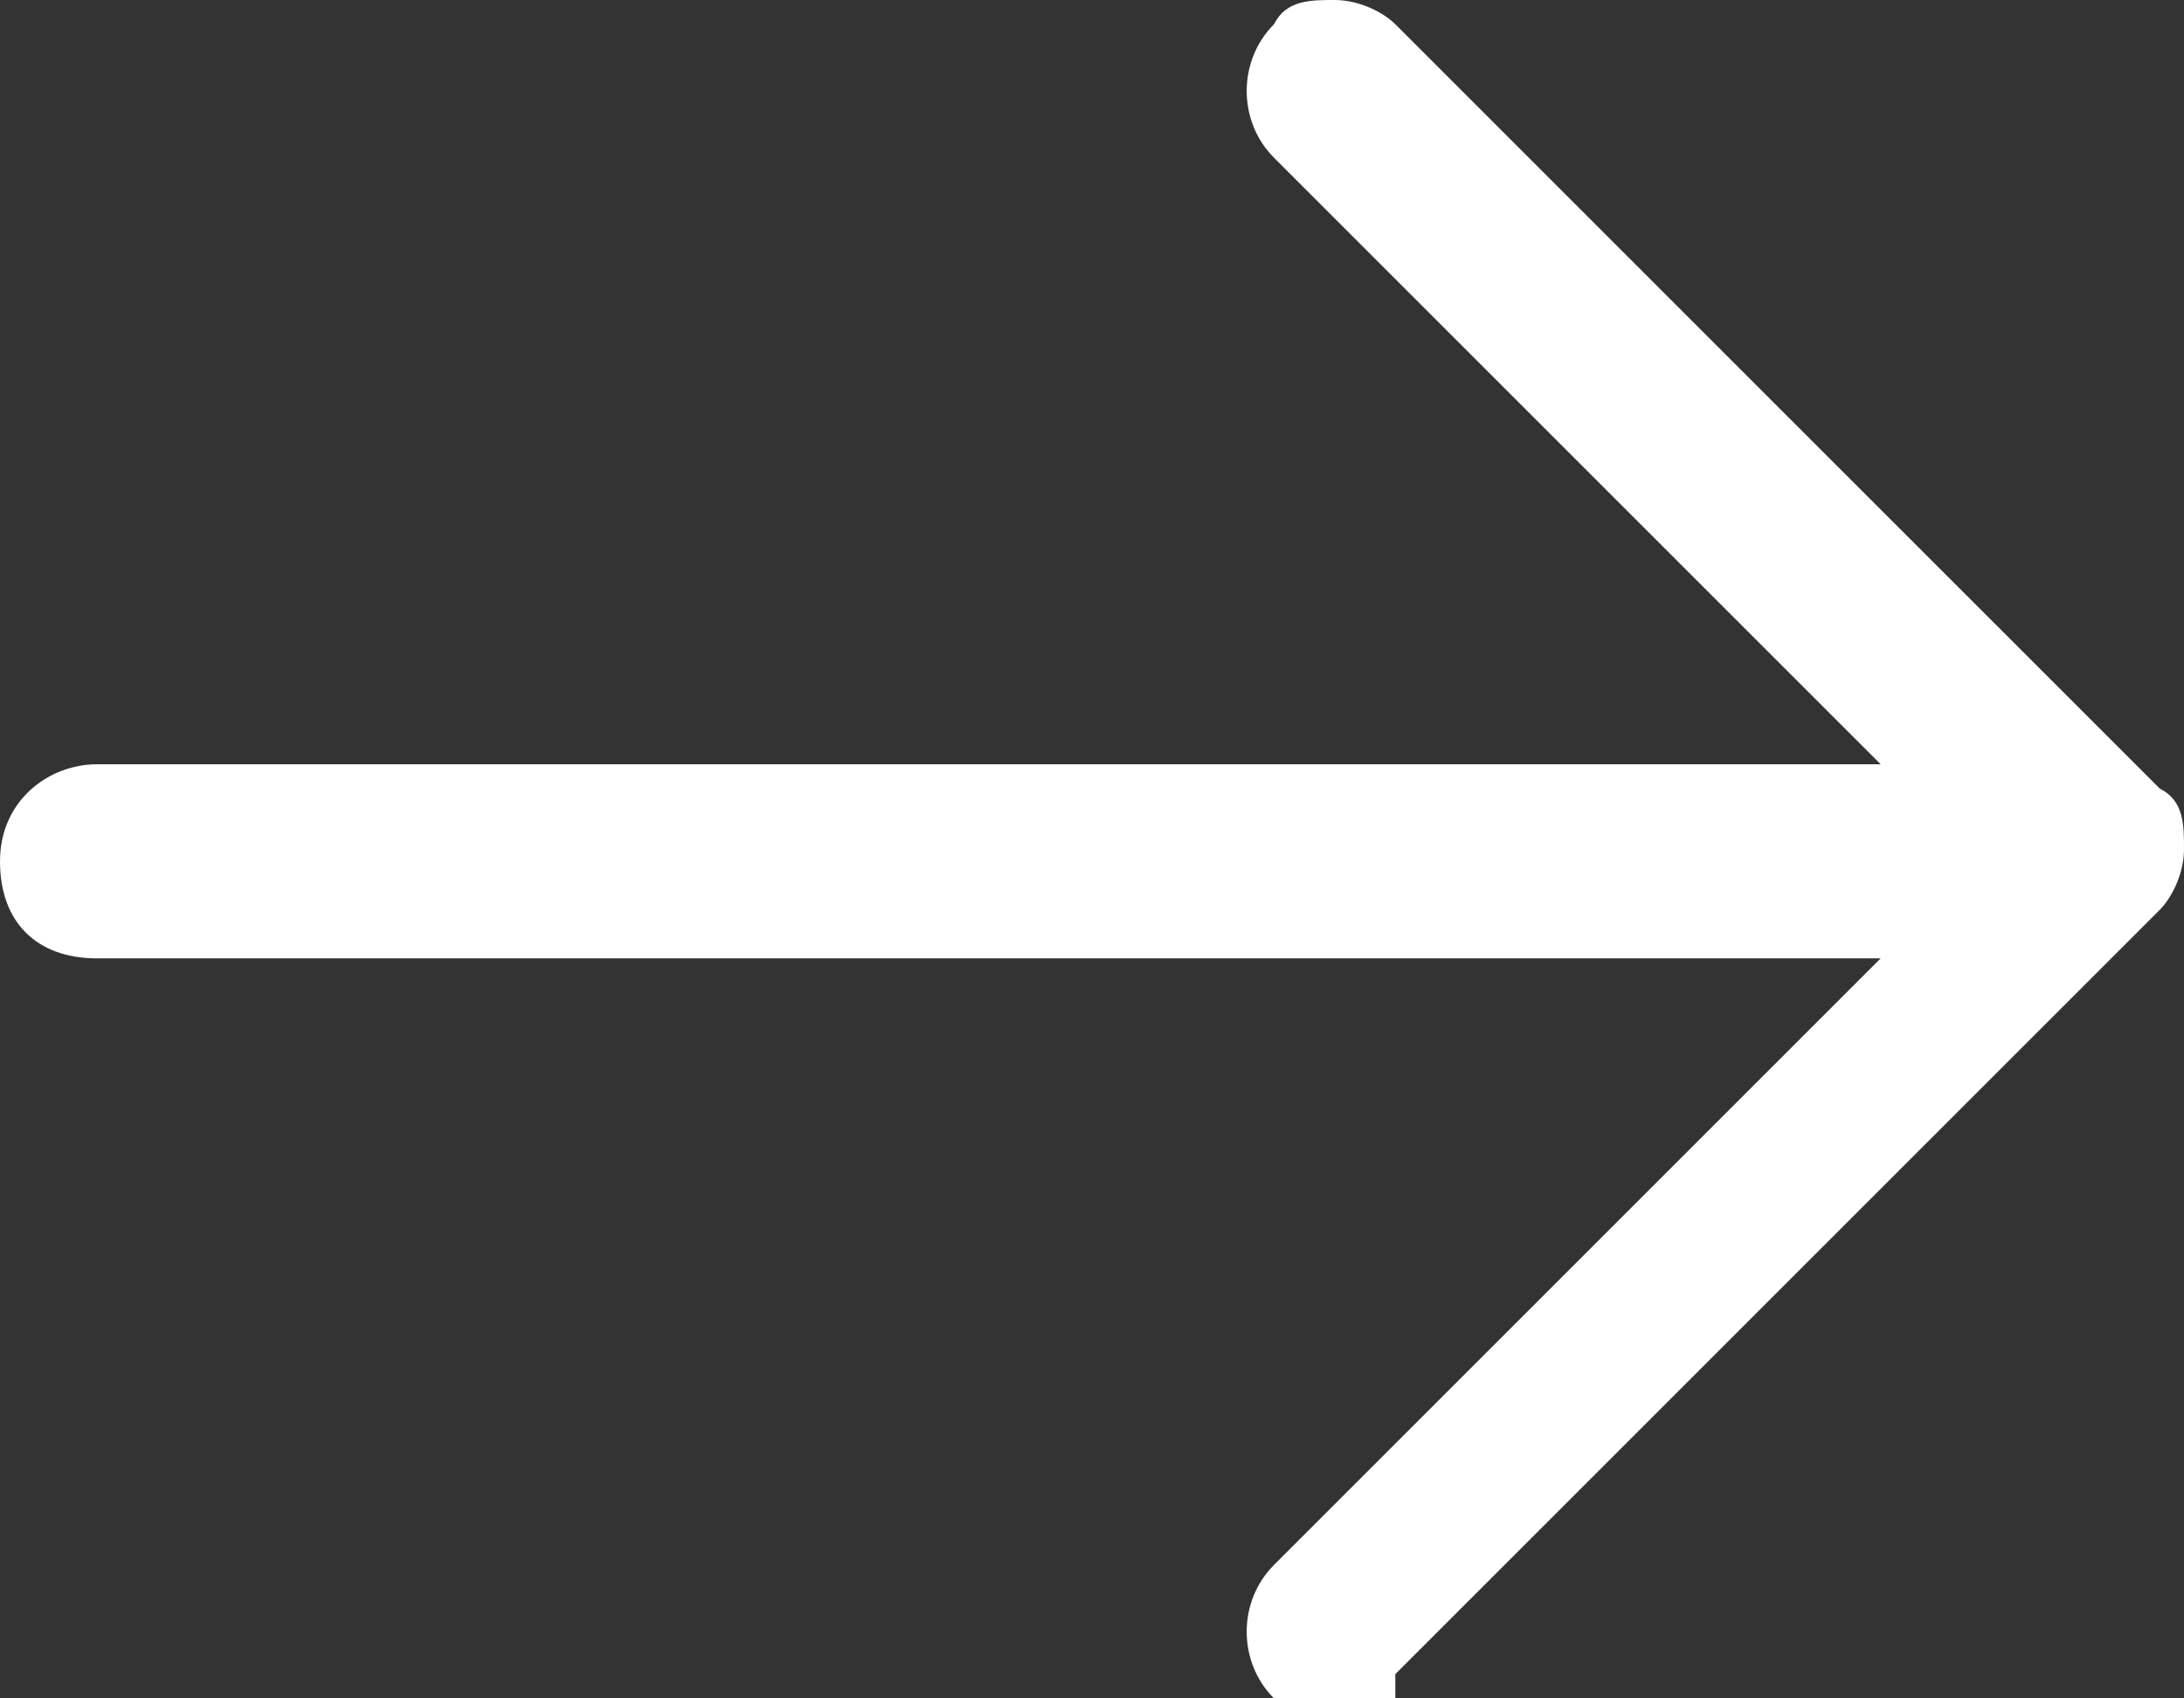 <?xml version="1.0" encoding="UTF-8"?>
<svg id="Warstwa_1" data-name="Warstwa 1" xmlns="http://www.w3.org/2000/svg" version="1.1" viewBox="0 0 18 14">
  <rect x="0" y="0" width="18" height="14" fill="#333333" stroke="none"/>
  <defs>
    <style>
      .cls-1 {
        fill: #fff;
        stroke-width: 0px;
      }
    </style>
  </defs>
  <path class="cls-1" d="M11.5,13.8s4.5-4.5,6.3-6.3c.1-.1.2-.3.2-.5s0-.4-.2-.5C16,4.7,11.5.2,11.5.2c-.1-.1-.3-.2-.5-.2s-.4,0-.5.2c-.3.3-.3.8,0,1.1l5,5H.8c-.4,0-.8.3-.8.8s.3.8.8.8h14.7l-5,5c-.3.3-.3.8,0,1.1.1.1.3.2.5.2s.4,0,.5-.2Z"/>
</svg>